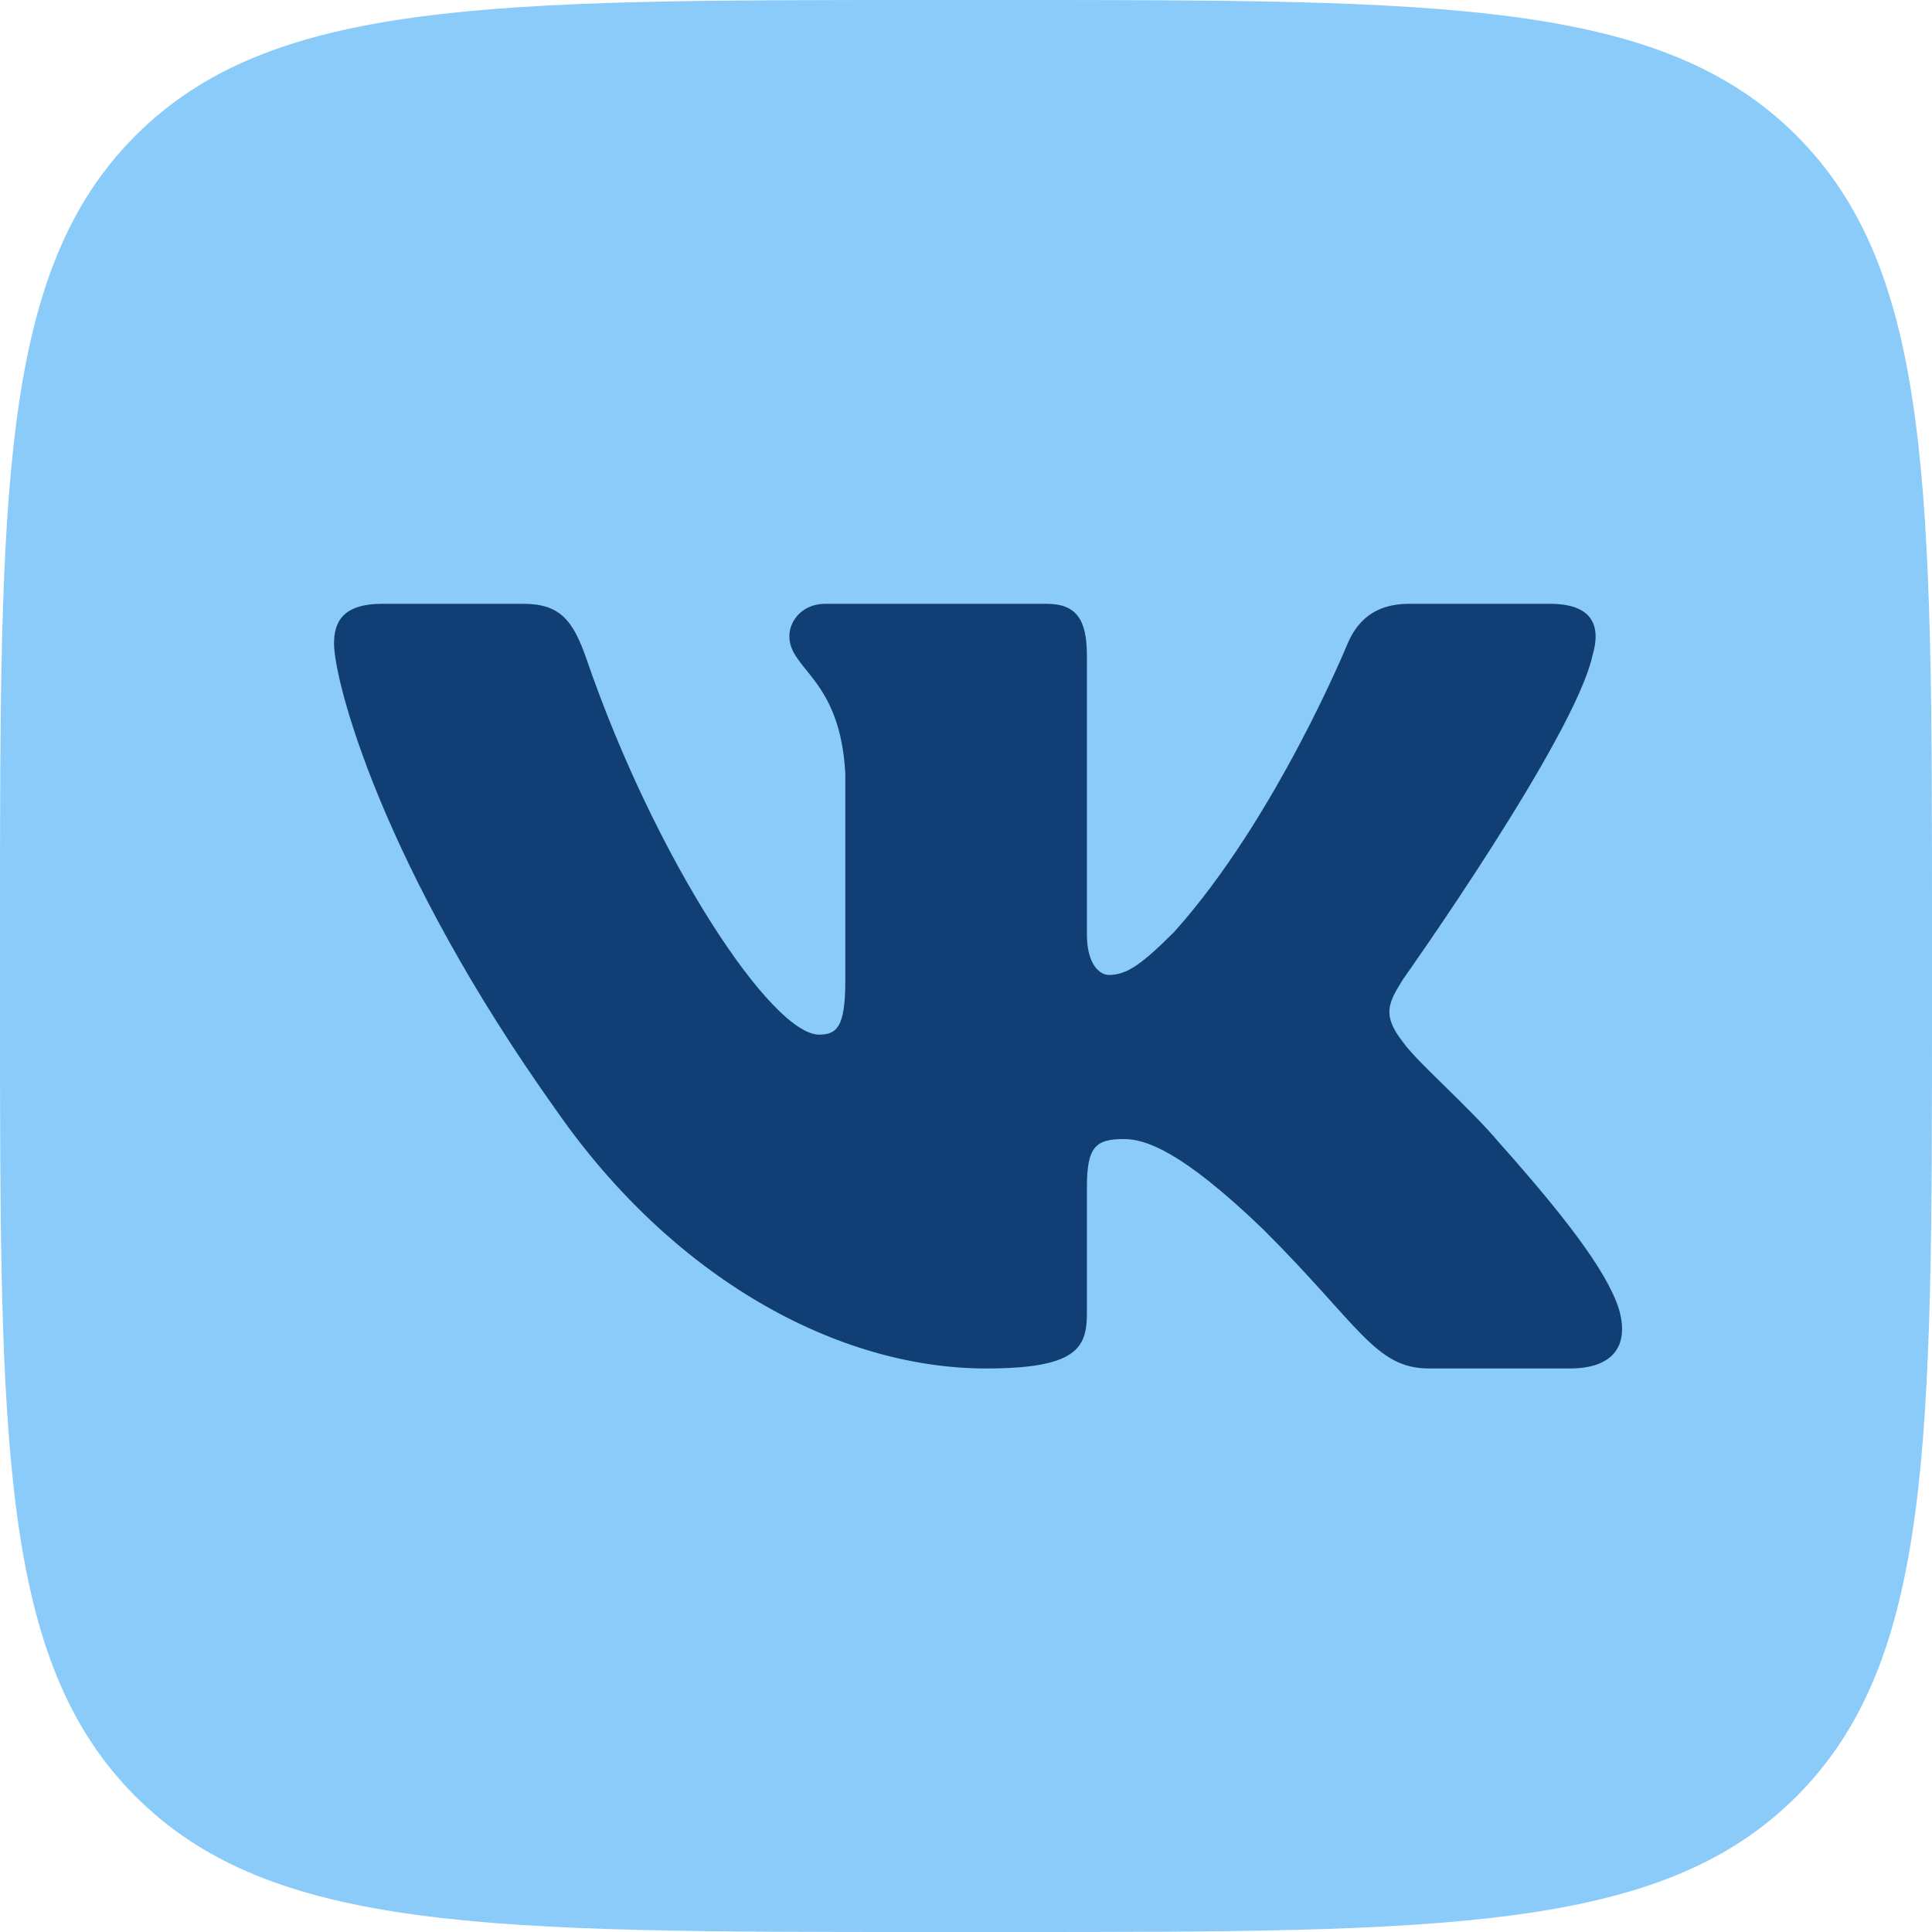 <?xml version="1.0" encoding="UTF-8"?> <svg xmlns="http://www.w3.org/2000/svg" width="19" height="19" viewBox="0 0 19 19" fill="none"><g clip-path="url(#clip0_89_419)"><path d="M0 9.104C0 4.812 0 2.667 1.333 1.333C2.667 0 4.812 0 9.104 0H9.896C14.188 0 16.333 0 17.667 1.333C19 2.667 19 4.812 19 9.104V9.896C19 14.188 19 16.333 17.667 17.667C16.334 19 14.188 19 9.896 19H9.104C4.812 19 2.667 19 1.333 17.667C0 16.334 0 14.188 0 9.896L0 9.104Z" fill="#8BCBFA"></path><path fill-rule="evenodd" clip-rule="evenodd" d="M5.146 5.938H3.76C3.364 5.938 3.285 6.124 3.285 6.329C3.285 6.696 3.755 8.516 5.473 10.923C6.618 12.567 8.231 13.458 9.699 13.458C10.58 13.458 10.689 13.26 10.689 12.919V11.677C10.689 11.281 10.772 11.202 11.051 11.202C11.257 11.202 11.609 11.305 12.431 12.098C13.371 13.037 13.526 13.458 14.054 13.458H15.44C15.836 13.458 16.034 13.26 15.92 12.87C15.795 12.481 15.346 11.916 14.751 11.246C14.428 10.865 13.943 10.454 13.797 10.248C13.591 9.984 13.65 9.867 13.797 9.632C13.797 9.632 15.485 7.254 15.661 6.447C15.749 6.153 15.661 5.938 15.242 5.938H13.856C13.504 5.938 13.341 6.124 13.253 6.329C13.253 6.329 12.549 8.047 11.55 9.162C11.227 9.485 11.081 9.588 10.905 9.588C10.816 9.588 10.689 9.485 10.689 9.191V6.447C10.689 6.095 10.587 5.938 10.293 5.938H8.115C7.895 5.938 7.763 6.101 7.763 6.256C7.763 6.59 8.262 6.667 8.313 7.606V9.646C8.313 10.094 8.233 10.175 8.056 10.175C7.587 10.175 6.444 8.45 5.766 6.476C5.633 6.092 5.5 5.938 5.146 5.938Z" fill="#113F75"></path></g><defs><clipPath id="clip0_89_419"><rect width="19" height="19" fill="white"></rect></clipPath></defs></svg> 